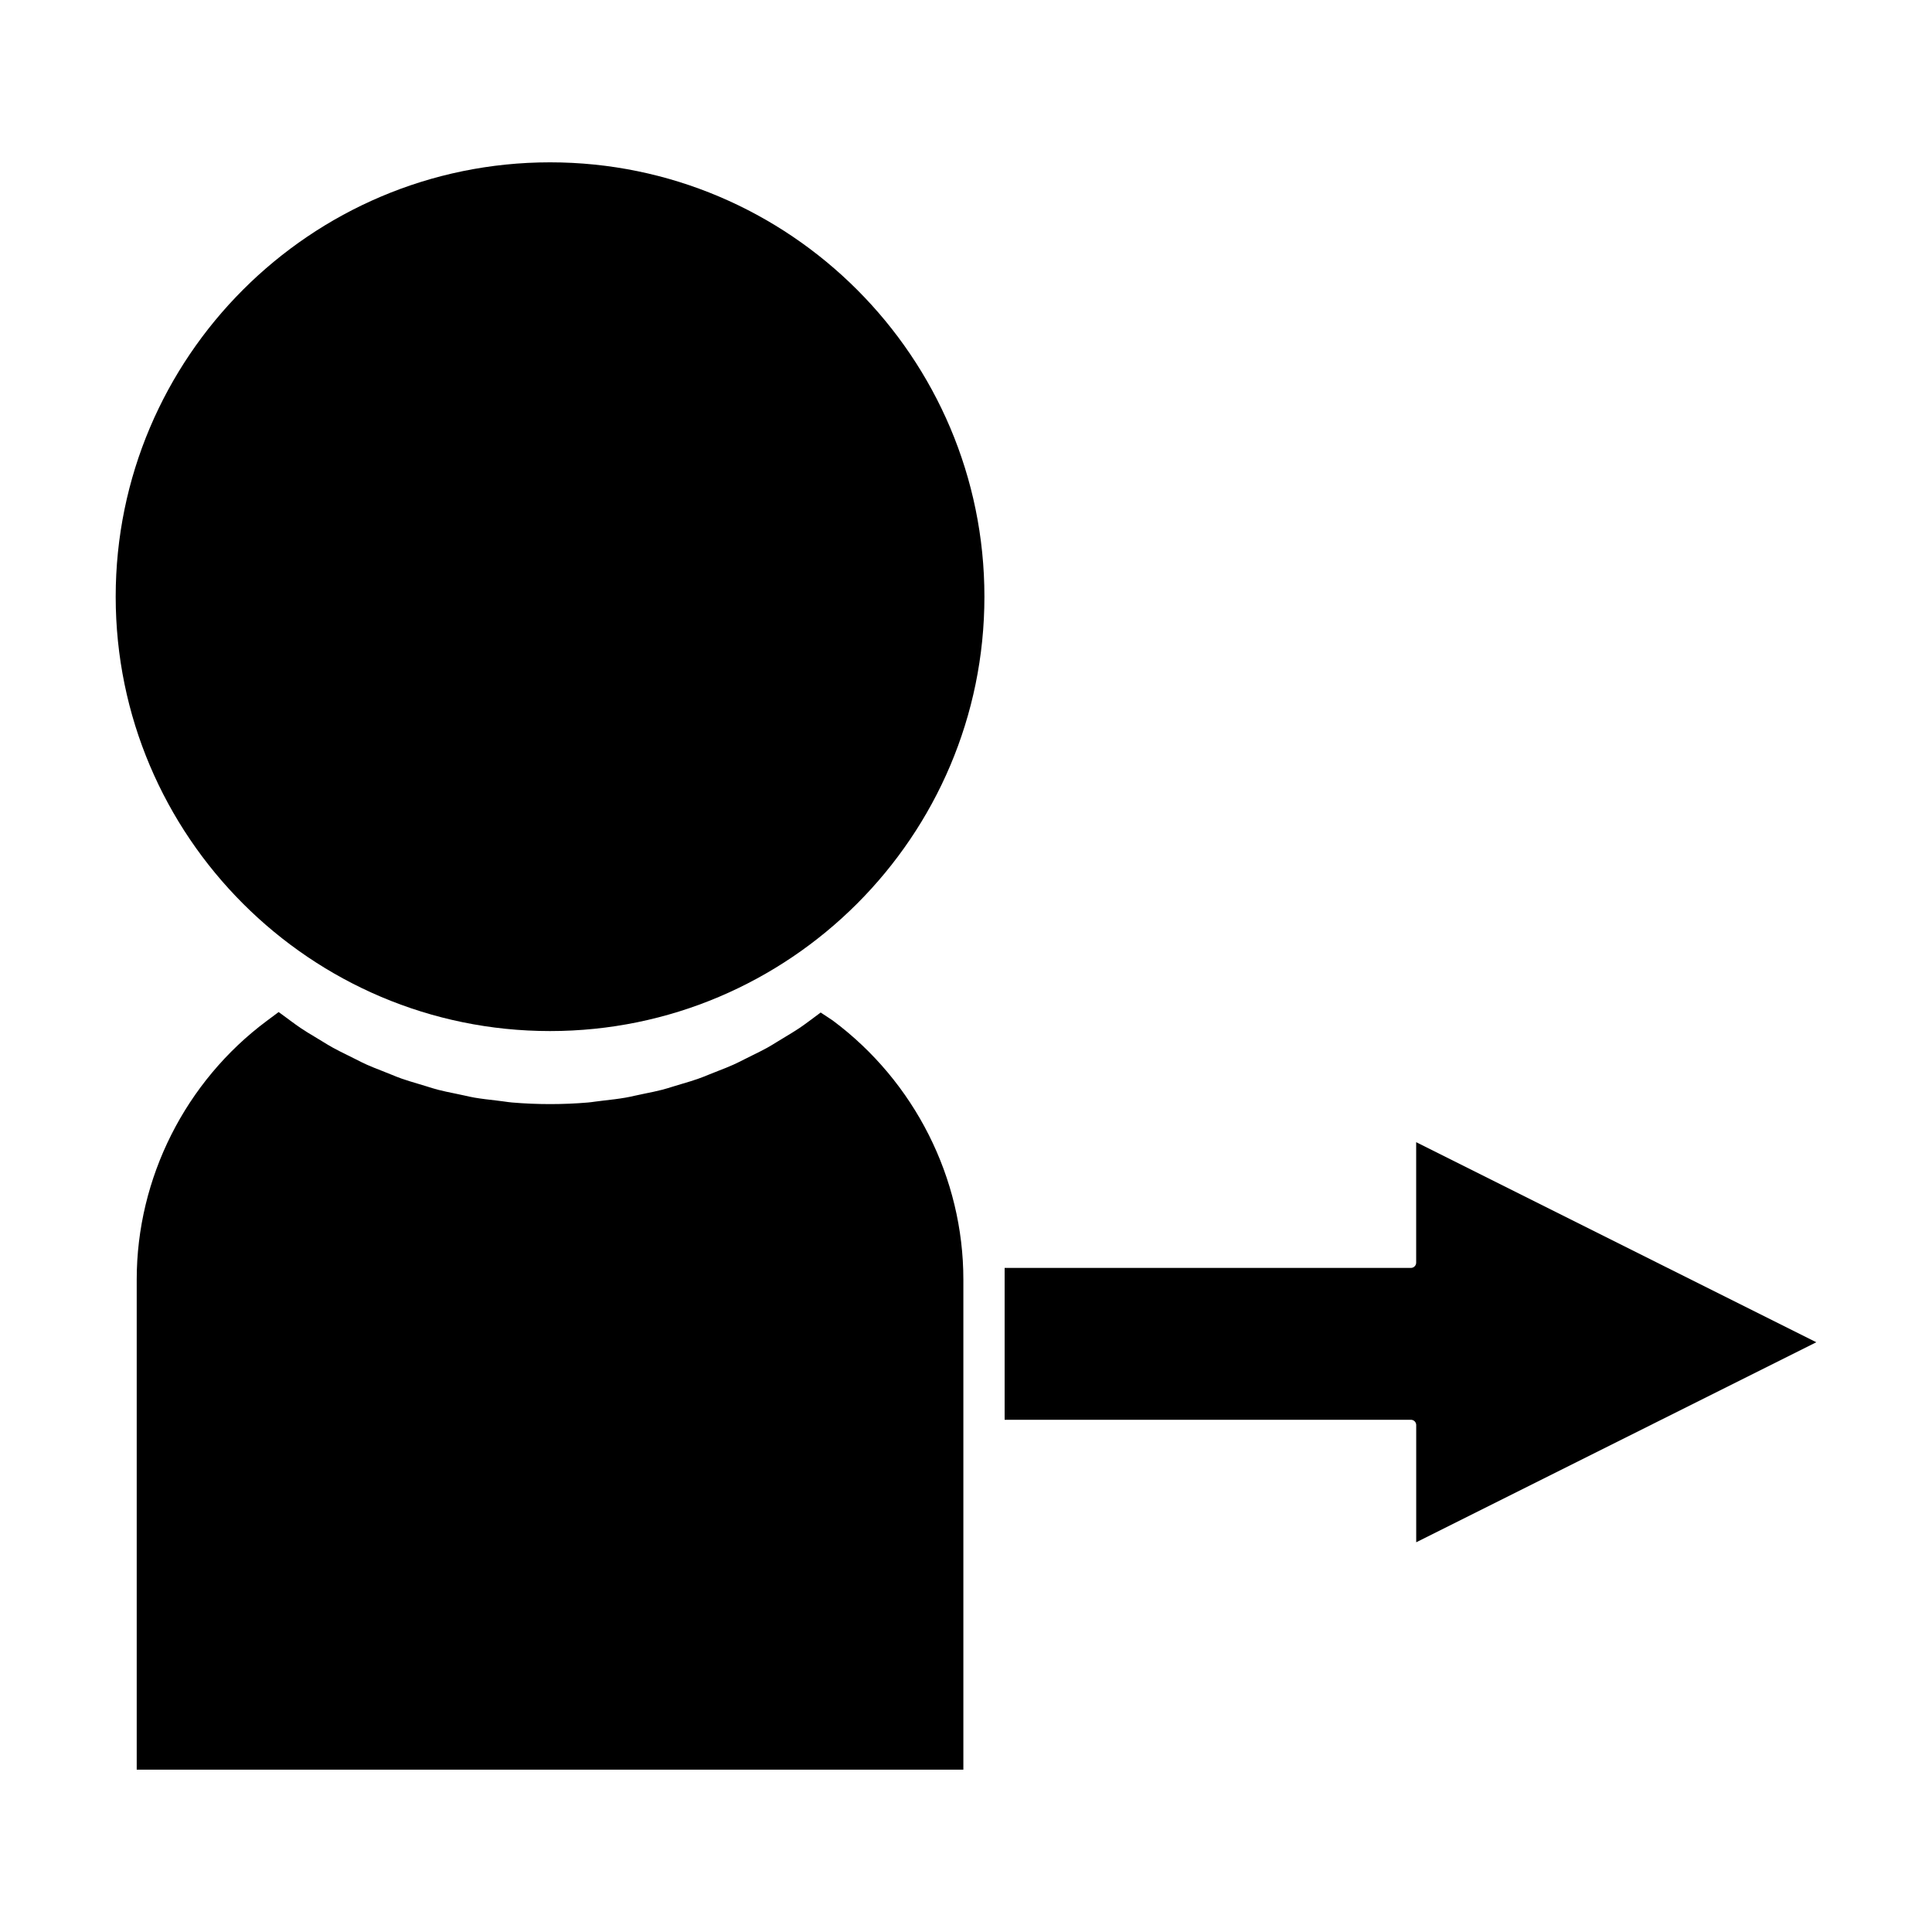 <?xml version="1.0" encoding="UTF-8"?>
<!-- Uploaded to: ICON Repo, www.svgrepo.com, Generator: ICON Repo Mixer Tools -->
<svg fill="#000000" width="800px" height="800px" version="1.1" viewBox="144 144 512 512" xmlns="http://www.w3.org/2000/svg">
 <g>
  <path d="m289.77 187.02c-63.477 0-115.11 51.641-115.11 115.11 0 63.477 51.641 115.11 115.11 115.11 63.477 0 115.11-51.641 115.11-115.11 0.004-63.477-51.637-115.11-115.11-115.11z"/>
  <path d="m364.68 414.44-3.191-2.113-3.039 2.262c-0.84 0.621-1.723 1.27-2.625 1.875-1.172 0.777-2.379 1.512-3.602 2.246l-2.305 1.402c-0.84 0.523-1.73 1.07-2.633 1.57-1.27 0.703-2.555 1.332-3.883 1.984l-2.211 1.102c-0.922 0.469-1.883 0.957-2.887 1.406-1.258 0.566-2.582 1.086-3.926 1.605l-2.449 0.973c-0.914 0.379-1.875 0.766-2.906 1.129-1.328 0.477-2.734 0.887-4.168 1.312l-2.625 0.793c-0.871 0.273-1.789 0.562-2.746 0.809-1.496 0.387-3.035 0.703-4.633 1.023l-2.57 0.547c-0.809 0.184-1.668 0.379-2.578 0.531-1.867 0.324-3.809 0.547-5.793 0.77l-2.203 0.277c-0.566 0.082-1.219 0.172-1.867 0.23-6.617 0.566-13.461 0.566-20.117 0-0.699-0.062-1.395-0.156-2.184-0.273l-2.062-0.262c-1.863-0.211-3.801-0.43-5.699-0.75-0.914-0.156-1.82-0.363-2.785-0.582l-2.523-0.535c-1.457-0.293-2.969-0.605-4.449-0.988-0.957-0.25-1.906-0.551-2.906-0.867l-2.516-0.762c-1.363-0.402-2.754-0.82-4.129-1.297-0.965-0.336-1.906-0.723-3-1.172l-2.516-1.004c-1.227-0.477-2.504-0.977-3.762-1.539-0.938-0.418-1.867-0.887-2.84-1.387l-2.242-1.117c-1.273-0.625-2.578-1.266-3.879-1.984-0.914-0.5-1.832-1.066-2.777-1.648l-2.184-1.324c-1.18-0.703-2.387-1.426-3.57-2.227-0.922-0.621-1.828-1.281-2.719-1.941l-3.137-2.312-3.117 2.32c-21.605 16.074-34.5 41.699-34.5 68.559v129.9h219.07v-129.9c0-26.852-12.898-52.477-34.621-68.641z"/>
  <path d="m625.34 499.71-106.04-53.02v31.922c0 0.77-0.625 1.402-1.402 1.402h-107.66v40.238h107.67c0.77 0 1.402 0.629 1.402 1.402v31.066z"/>
 </g>
</svg>